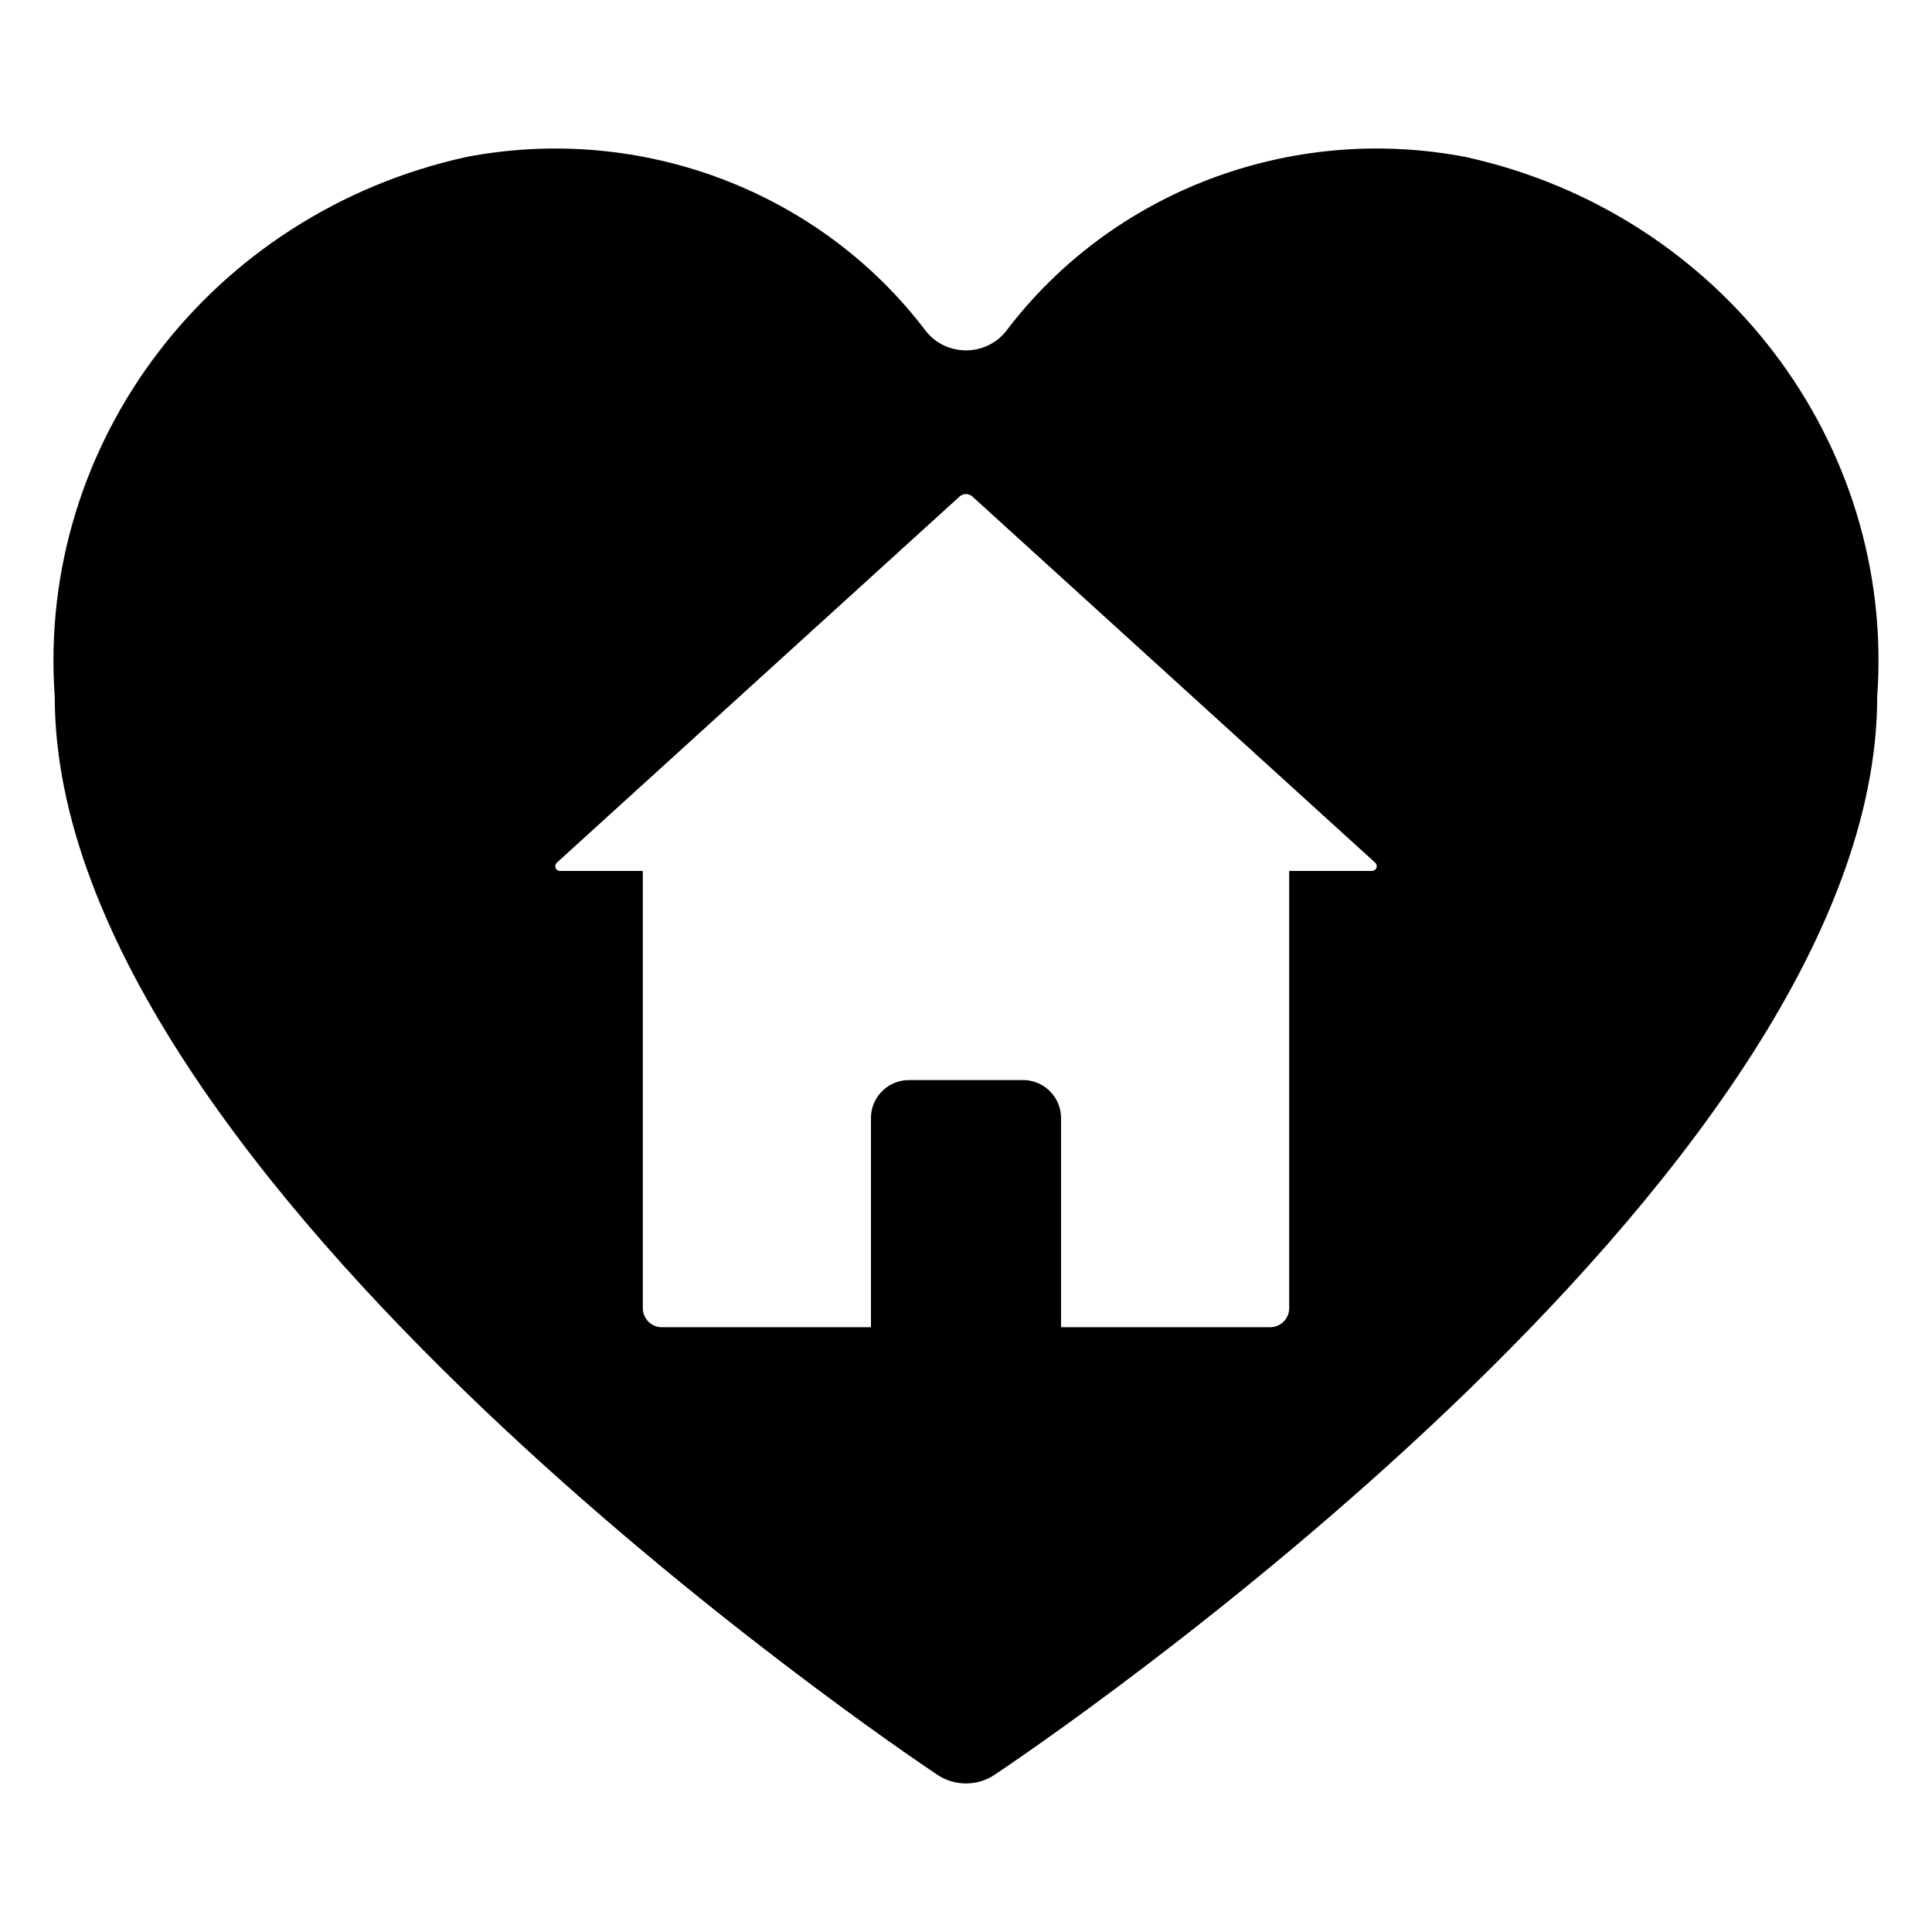 <?xml version="1.0" encoding="UTF-8"?>
<!-- Uploaded to: SVG Find, www.svgrepo.com, Generator: SVG Find Mixer Tools -->
<svg fill="#000000" width="800px" height="800px" version="1.1" viewBox="144 144 512 512" xmlns="http://www.w3.org/2000/svg">
 <path d="m410.57 231.82c28.031-37.125 75.504-55.129 121.87-46.211 67.539 14.867 113.86 75.609 109.04 143.01 0 128.38-224.37 279.37-233.92 285.73-4.562 3.043-10.57 3.043-15.133 0-9.555-6.363-233.92-157.44-233.92-285.73-4.809-67.398 41.504-128.14 109.05-143.01 46.363-8.91 93.836 9.09 121.87 46.211 2.543 3.176 6.441 5.031 10.574 5.031 4.129 0 8.027-1.855 10.57-5.031zm-8.879 43.762c-0.961-0.871-2.426-0.871-3.387 0l-106.73 97.031c-0.262 0.238-0.41 0.578-0.41 0.93 0 0.695 0.562 1.262 1.258 1.262h21.93l0.004 115.88c0 2.781 2.254 5.039 5.039 5.039h55.418v-55.418l0.027-0.754c0.383-5.215 4.734-9.324 10.047-9.324h30.23l0.75 0.027c5.215 0.387 9.324 4.738 9.324 10.051v55.418h55.422c2.781 0 5.035-2.258 5.035-5.039v-115.88h21.934c0.355 0 0.695-0.148 0.934-0.414 0.469-0.512 0.43-1.309-0.086-1.777z" fill-rule="evenodd"/>
</svg>